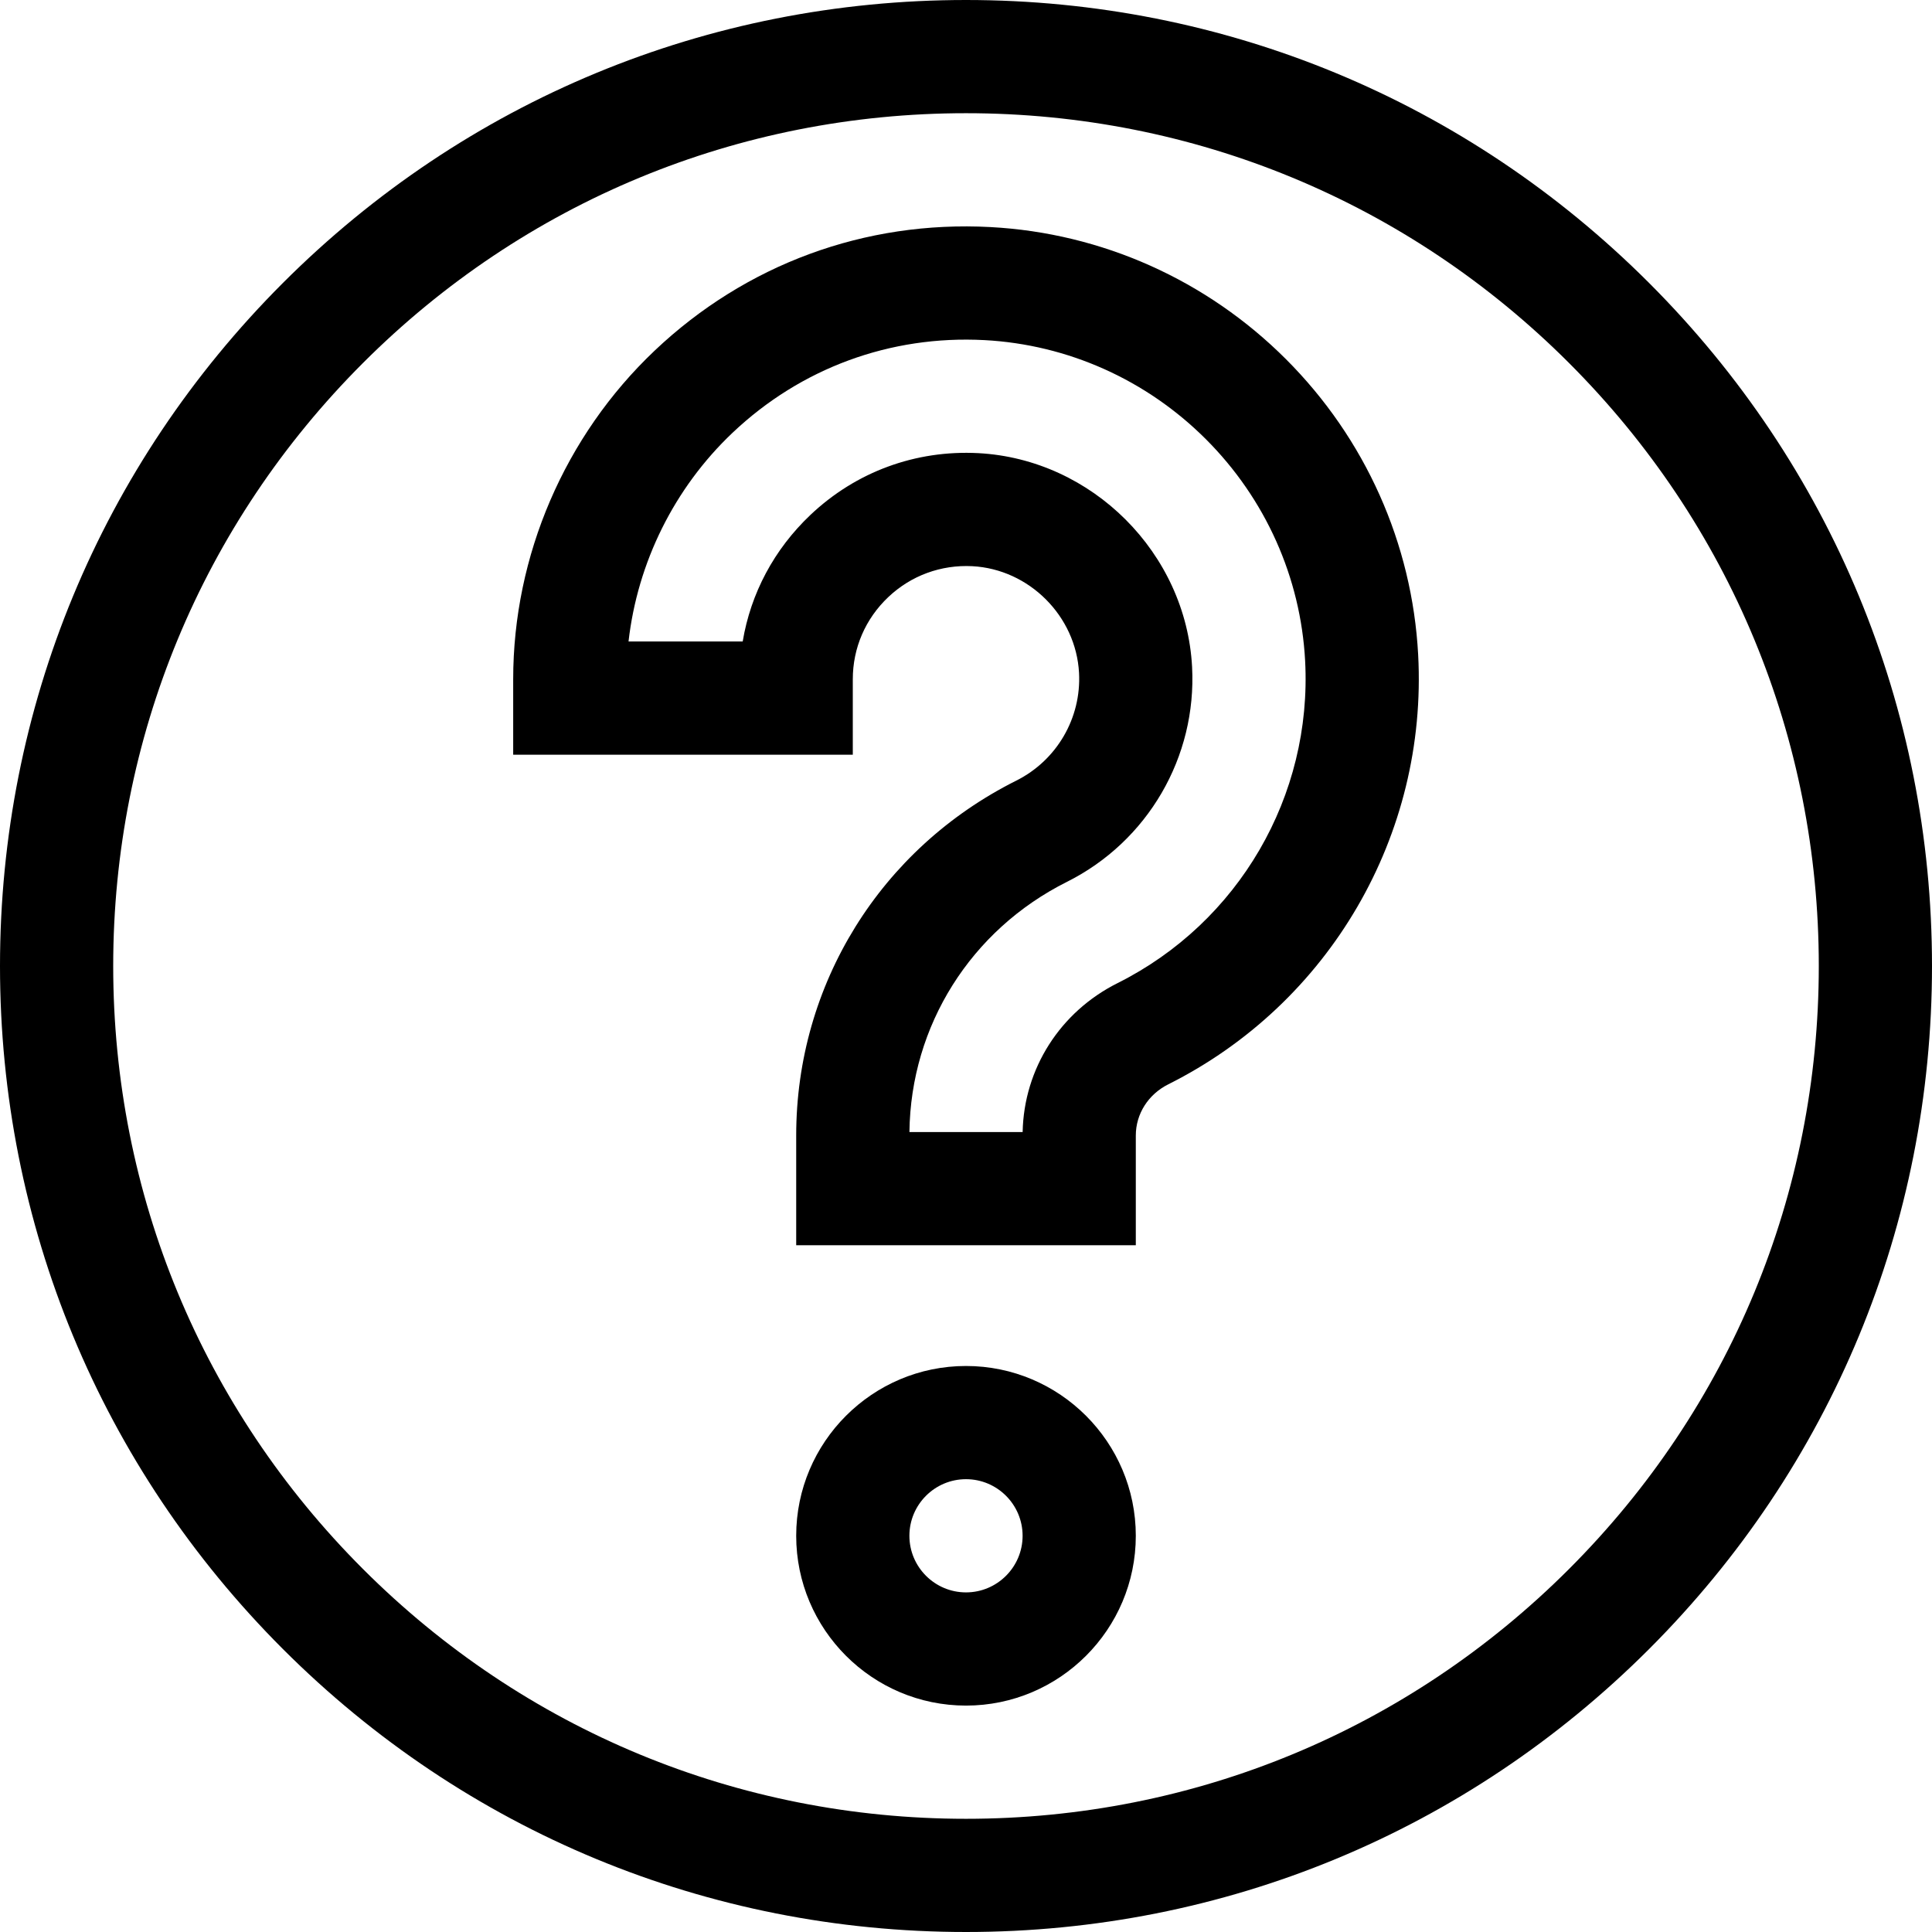 <?xml version="1.0" encoding="UTF-8"?>
<svg xmlns="http://www.w3.org/2000/svg" id="Capa_1" height="512" viewBox="0 0 512 512" width="512">
  <g>
    <g>
      <path d="m301.001 330.003h-90v-29.083c0-40.004 22.346-76.038 58.315-94.042 10.745-5.378 17.277-16.59 16.64-28.562-.802-15.05-13.219-27.468-28.27-28.27-8.313-.424-16.255 2.478-22.29 8.198-6.059 5.745-9.396 13.473-9.396 21.758v20h-90v-20c0-32.753 13.658-64.488 37.472-87.067 24.146-22.896 55.765-34.542 88.999-32.761 29.502 1.572 57.321 14.011 78.334 35.023s33.451 48.831 35.023 78.331c2.54 47.741-23.457 92.422-66.229 113.831-5.304 2.654-8.599 7.85-8.599 13.56v29.084zm-59.994-30h30.003c.338-16.773 9.914-31.838 25.162-39.471 32.097-16.064 51.605-49.589 49.7-85.407-1.178-22.093-10.511-42.945-26.279-58.714s-36.621-25.102-58.717-26.279c-24.932-1.317-48.649 7.4-66.762 24.573-15.427 14.627-25.173 34.37-27.547 55.298h30.256c2.124-12.746 8.307-24.4 17.932-33.527 12.061-11.437 27.874-17.255 44.512-16.387 30.166 1.607 55.042 26.482 56.646 56.632 1.272 23.895-11.747 46.262-33.169 56.984-25.473 12.75-41.4 38.092-41.737 66.298z"></path>
    </g>
    <g>
      <path d="m256 512c-68.38 0-132.667-26.629-181.02-74.98-48.351-48.353-74.98-112.64-74.98-181.02s26.629-132.667 74.98-181.02c48.353-48.351 112.64-74.98 181.02-74.98s132.667 26.629 181.02 74.98c48.351 48.353 74.98 112.64 74.98 181.02s-26.629 132.667-74.98 181.02c-48.353 48.351-112.64 74.98-181.02 74.98zm0-482c-60.367 0-117.12 23.508-159.806 66.194s-66.194 99.439-66.194 159.806 23.508 117.12 66.194 159.806 99.439 66.194 159.806 66.194 117.12-23.508 159.806-66.194 66.194-99.439 66.194-159.806-23.508-117.12-66.194-159.806-99.439-66.194-159.806-66.194z"></path>
    </g>
    <g>
      <path d="m256 452c-24.813 0-45-20.187-45-45s20.187-45 45-45 45 20.187 45 45-20.187 45-45 45zm0-60c-8.271 0-15 6.729-15 15s6.729 15 15 15 15-6.729 15-15-6.729-15-15-15z"></path>
    </g>
  </g>
</svg>

